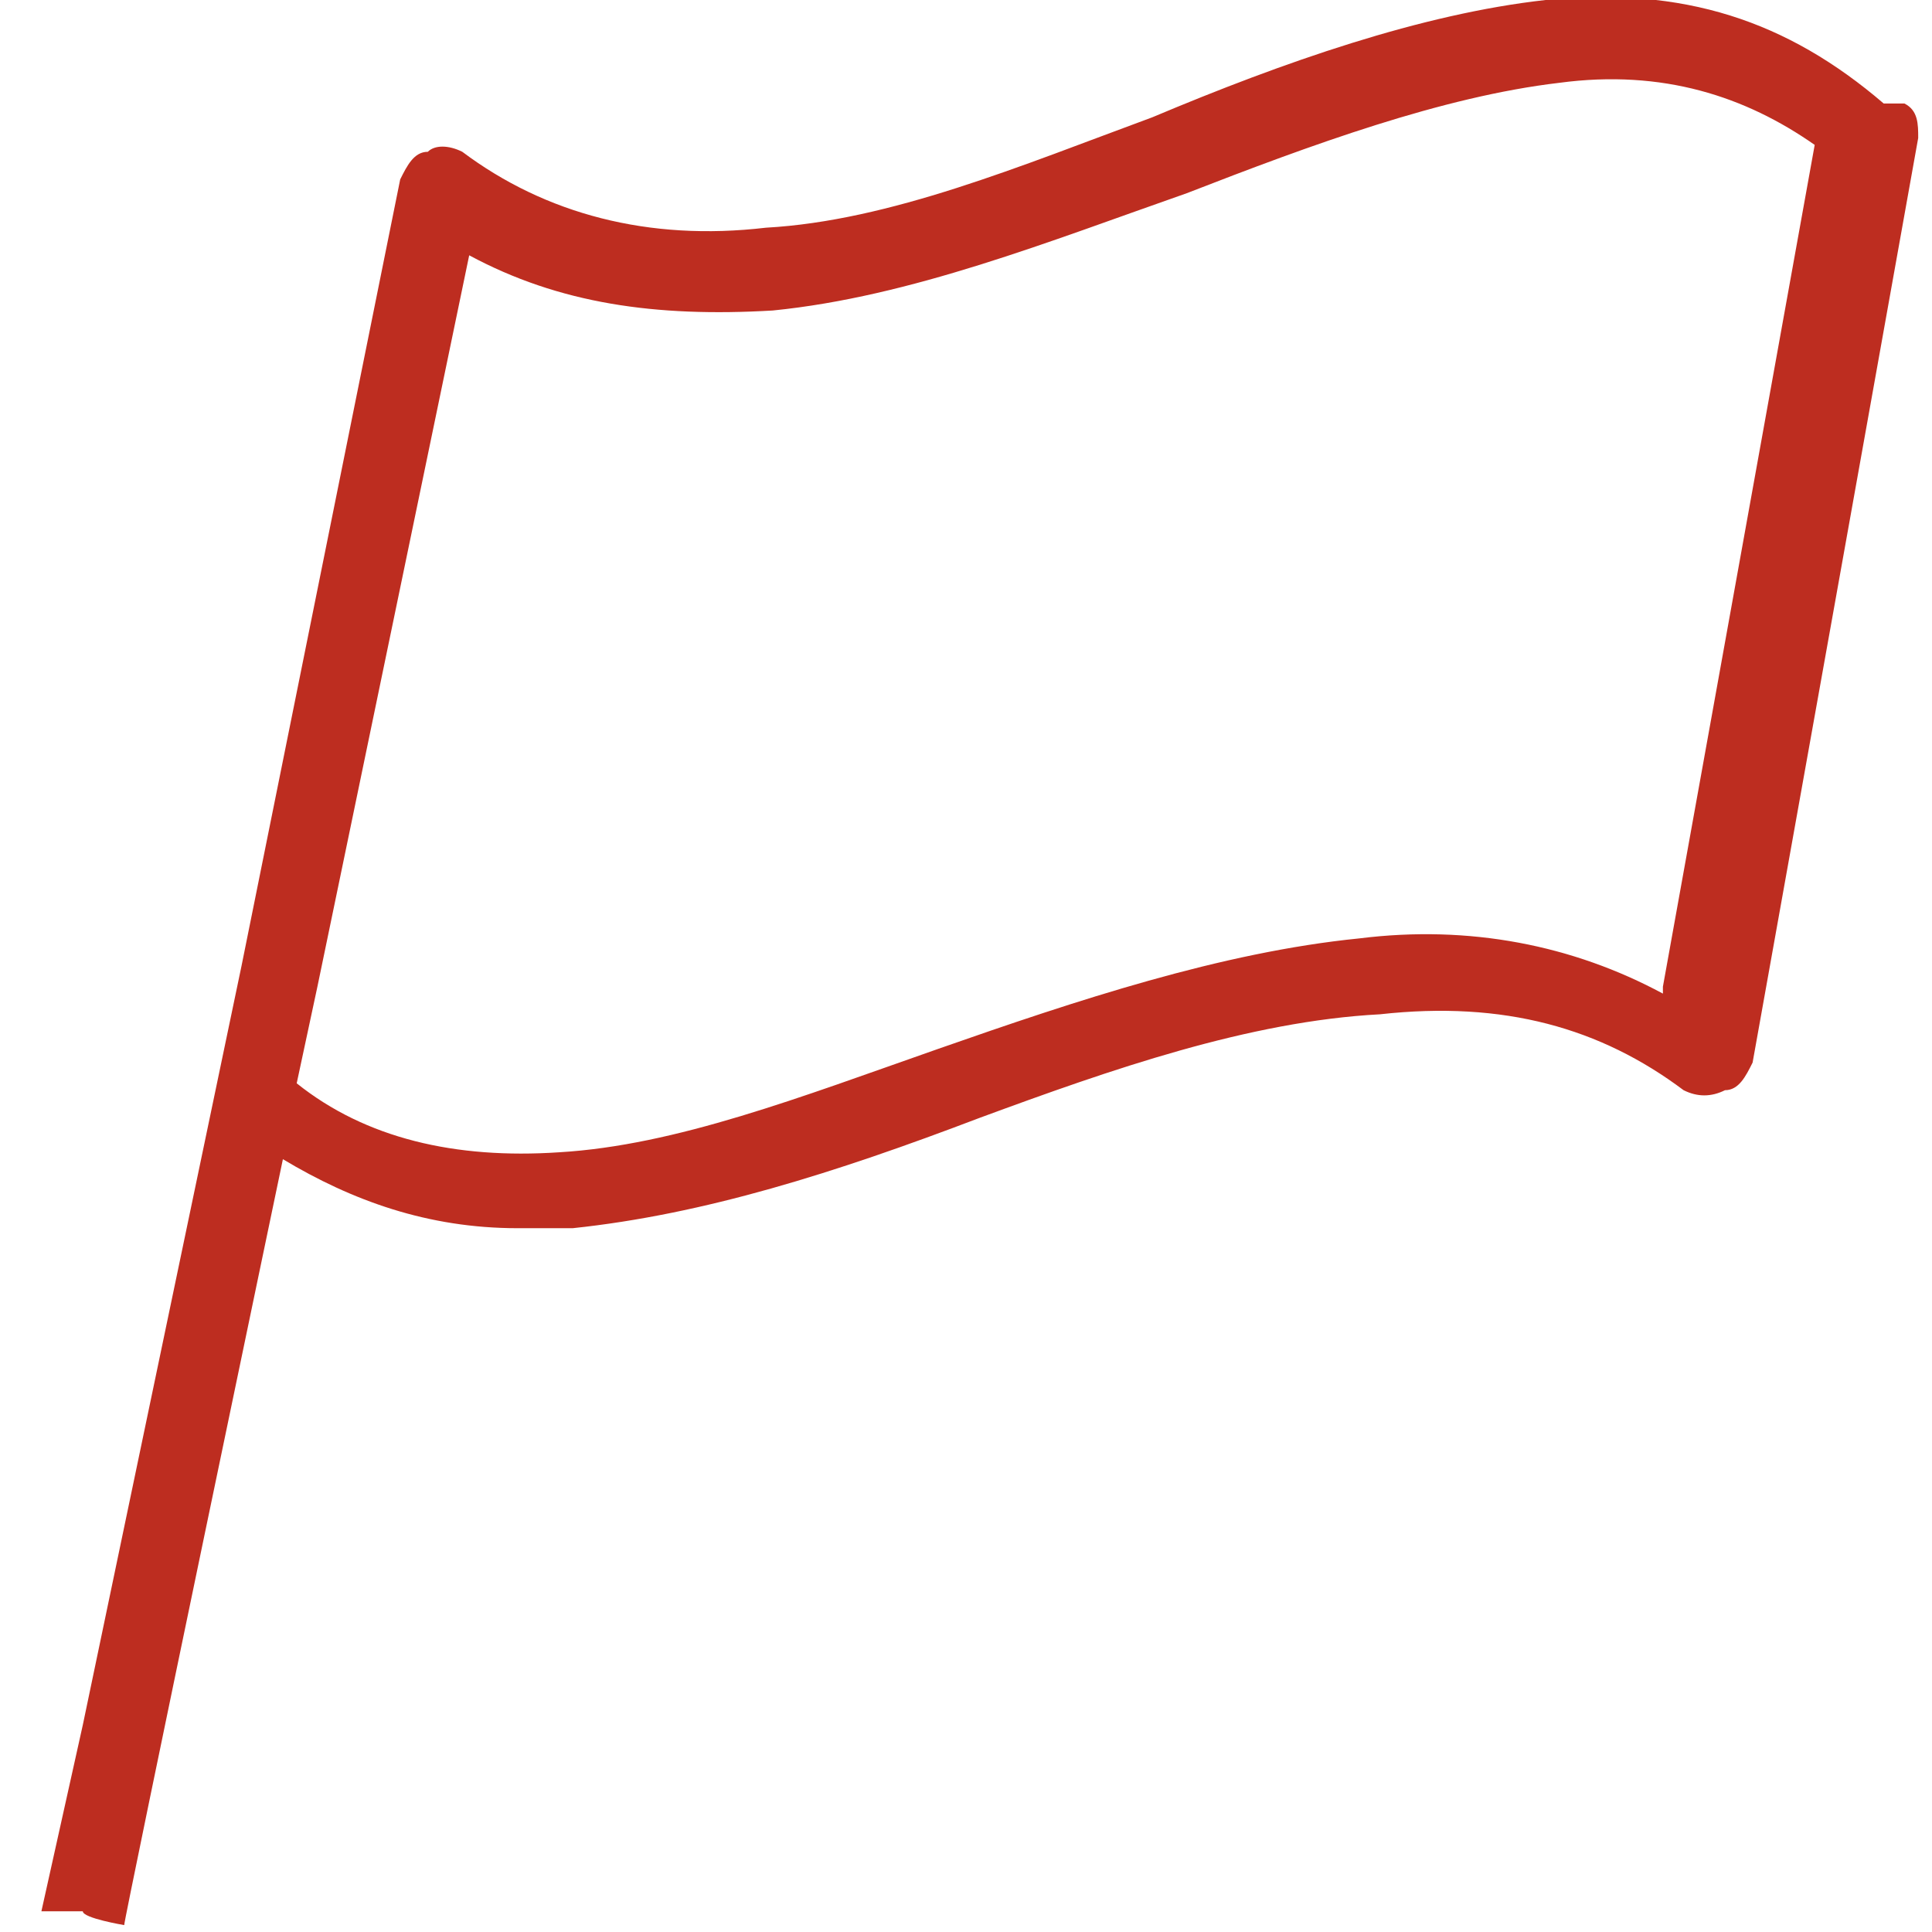 <?xml version="1.0" encoding="UTF-8"?>
<svg id="_レイヤー_1" data-name="レイヤー_1" xmlns="http://www.w3.org/2000/svg" version="1.1" viewBox="0 0 28 28">
  <!-- Generator: Adobe Illustrator 29.8.1, SVG Export Plug-In . SVG Version: 2.1.1 Build 2)  -->
  <path d="M27.3,1.5C25.9.3,24.4-.2,22.4,0c-1.8.2-3.8.9-5.7,1.7-1.9.7-3.8,1.5-5.6,1.6-1.7.2-3.2-.2-4.4-1.1-.2-.1-.4-.1-.5,0-.2,0-.3.2-.4.4l-2.3,11.4-2.3,11-.6,2.7h.6c0,.1.6.2.6.2h0c0-.1,2.3-11.1,2.3-11.1,1,.6,2.1,1,3.4,1s.5,0,.8,0c1.9-.2,3.8-.8,5.9-1.6,1.9-.7,3.9-1.4,5.8-1.5,1.8-.2,3.2.2,4.4,1.1.2.1.4.1.6,0,.2,0,.3-.2.4-.4l2.4-13.4c0-.2,0-.4-.2-.5ZM24.1,14.4c-1.3-.7-2.8-1-4.4-.8-2,.2-4.1.9-6.1,1.6-2,.7-3.8,1.4-5.5,1.5-1.5.1-2.8-.2-3.8-1l.3-1.4L6.8,3.7c1.3.7,2.7.9,4.4.8,2-.2,4-1,6-1.7,1.8-.7,3.7-1.4,5.4-1.6,1.5-.2,2.7.2,3.7.9l-2.2,12.2Z" fill="#bd2d20"/>
</svg>
